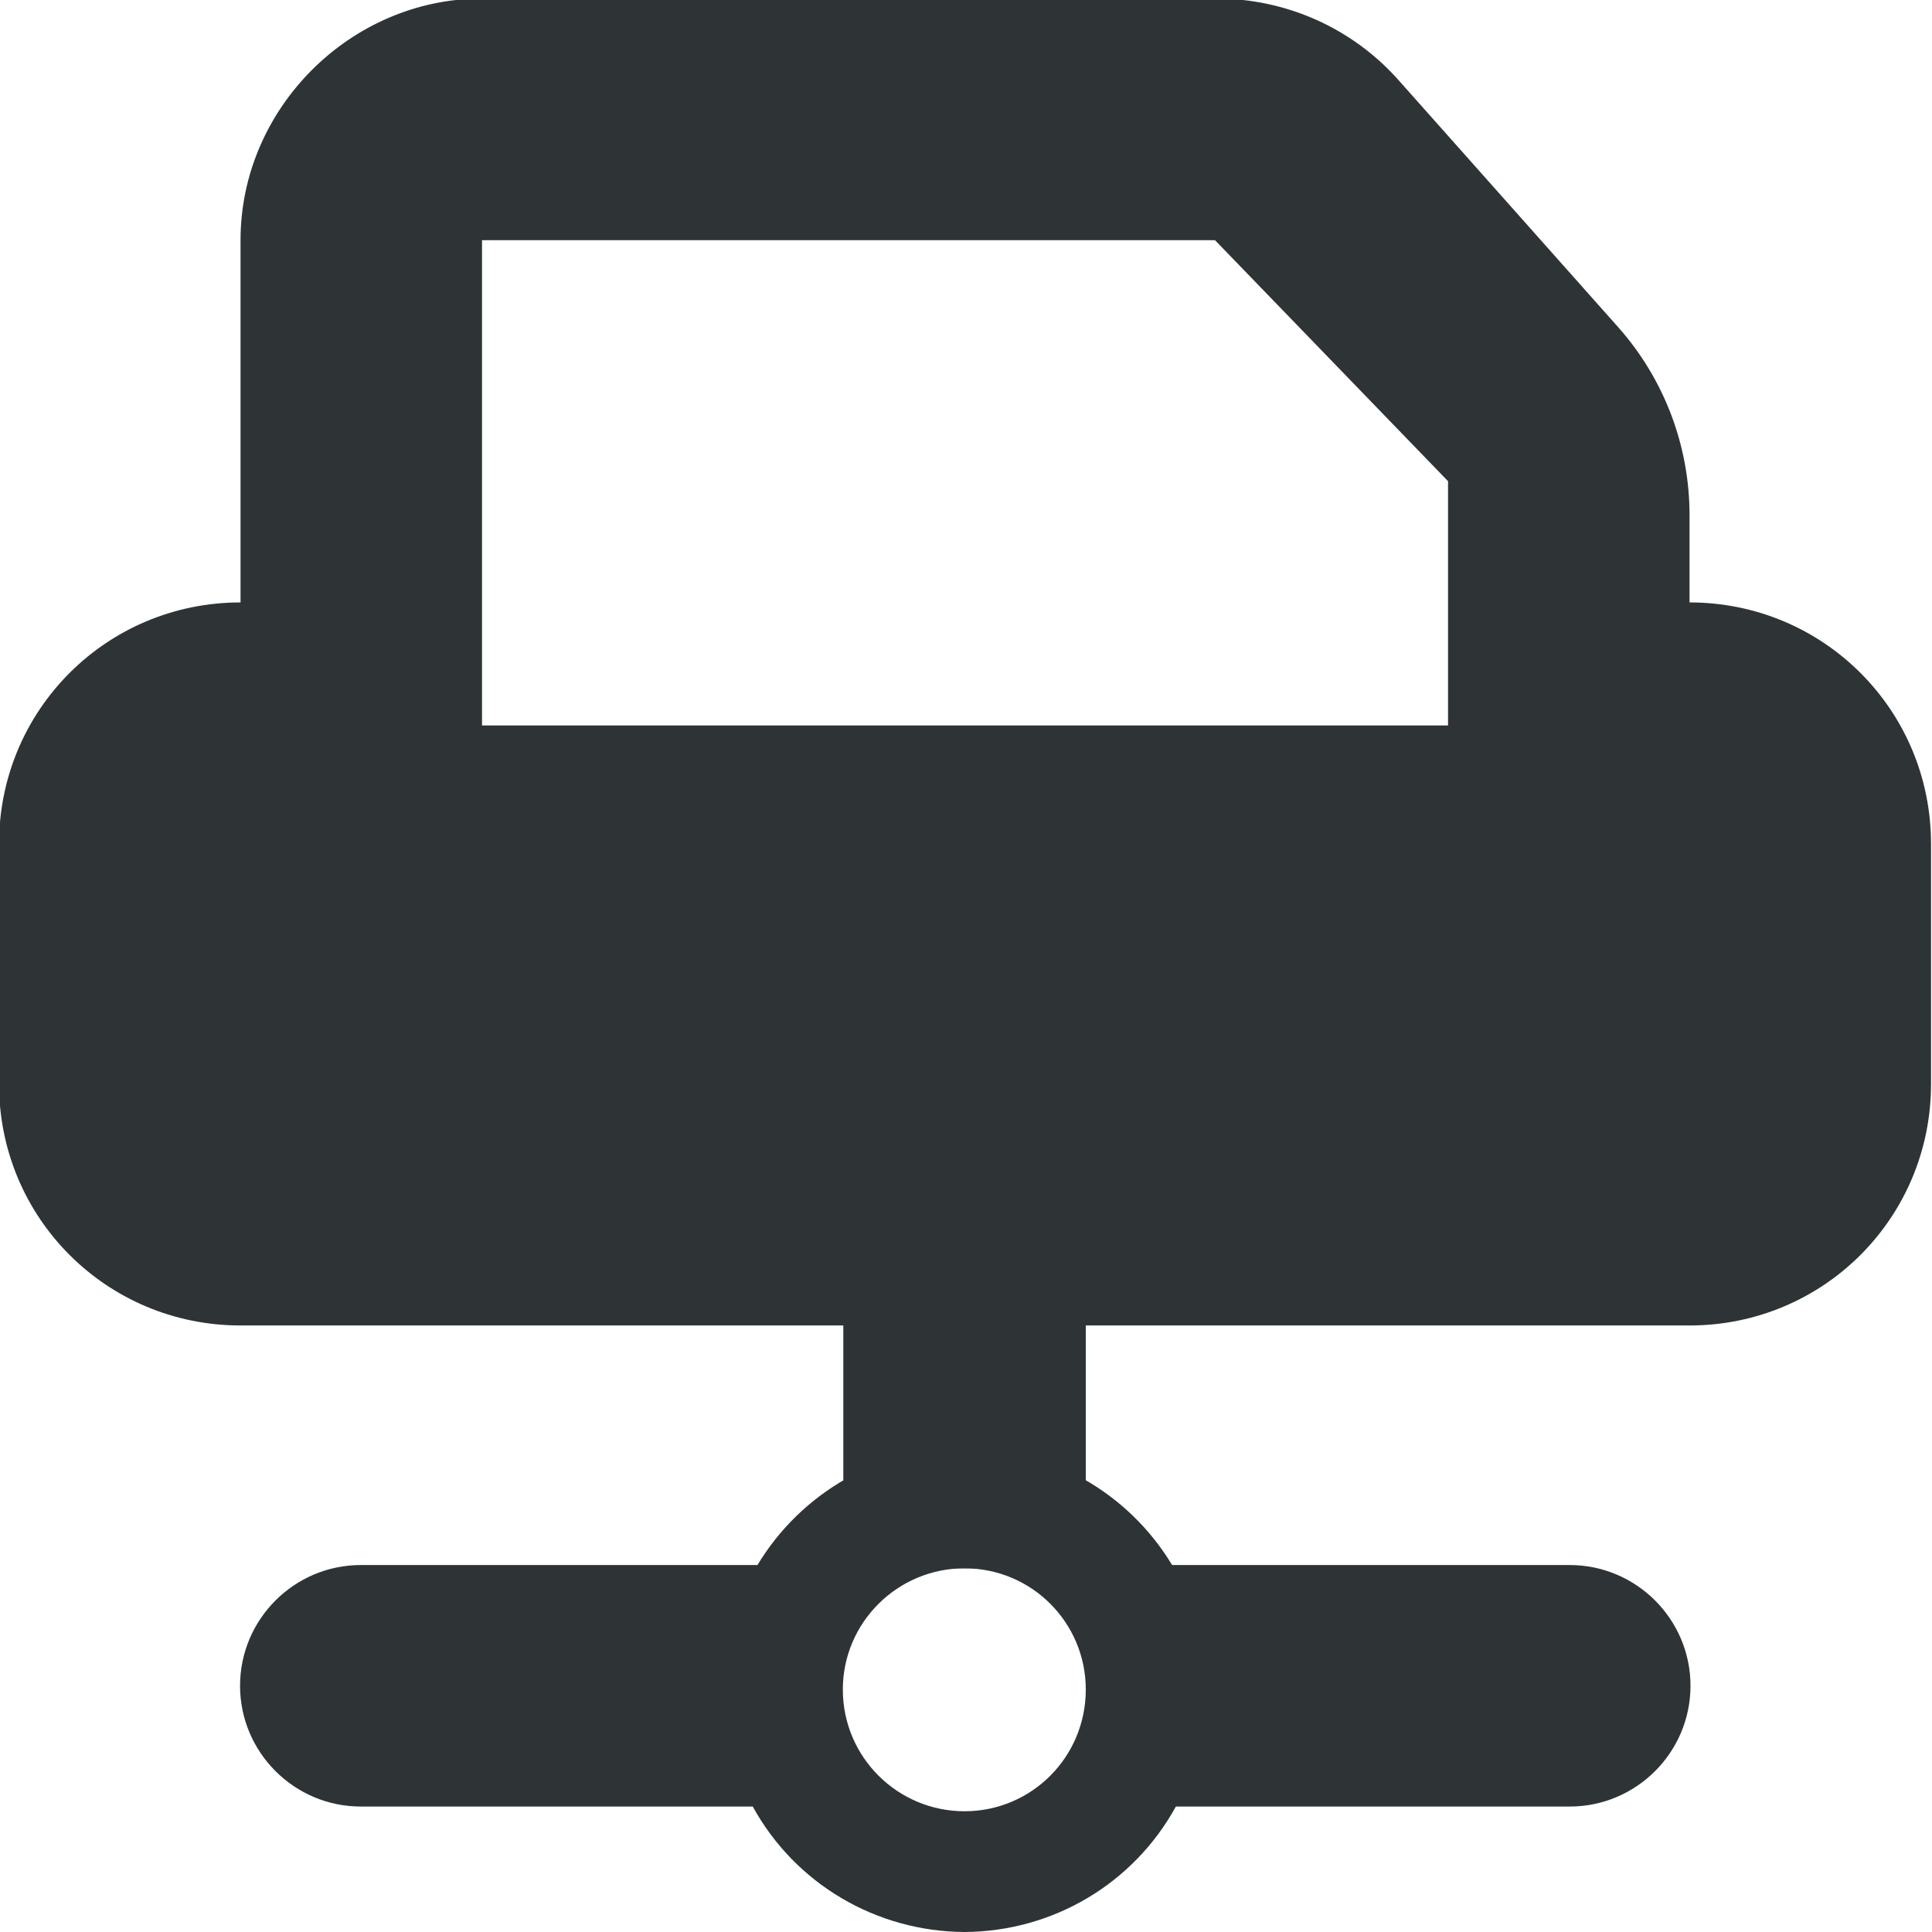 <?xml version="1.0" encoding="UTF-8"?>
<svg height="16px" viewBox="0 0 16 16" width="16px" xmlns="http://www.w3.org/2000/svg">
    <g fill="#2e3436">
        <path d="m 3.992 8.988 c -1.09 0 -2 -0.91 -2 -2 v -5 c 0 -1.09 0.91 -2 2 -2 h 6.082 c 0.578 0 1.129 0.246 1.512 0.68 l 1.82 2.047 c 0.379 0.43 0.586 0.98 0.586 1.551 v 2.723 c 0 1.09 -0.91 2 -2 2 z m 0 -2.98 h 8 v -2.023 l -1.93 -1.996 h -6.07 z m 0 0"/>
        <path d="m 1.992 10.977 c -1.109 0 -2 -0.891 -2 -2 v -1.988 c 0 -1.109 0.891 -2 2 -2 h 1 v 2 c 0 0.555 0.445 1 1 1 h 8 c 0.555 0 1 -0.445 1 -1 v -2 h 1 c 1.109 0 2 0.891 2 2 v 1.988 c 0 1.109 -0.891 2 -2 2 z m 0 0"/>
        <path d="m 7.988 11.988 c -0.703 0 -1.352 0.371 -1.715 0.973 h -3.285 c -0.551 0 -1 0.449 -1 1 c 0 0.551 0.449 1 1 1 h 3.246 c 0.352 0.641 1.023 1.035 1.754 1.039 c 0.73 -0.004 1.398 -0.398 1.75 -1.039 h 3.262 c 0.551 0 1 -0.449 1 -1 c 0 -0.551 -0.449 -1 -1 -1 h -3.293 c -0.363 -0.602 -1.016 -0.973 -1.719 -0.973 z m 0 1 c 0.555 0 1.004 0.449 1.004 1.004 c 0 0.559 -0.449 1.008 -1.004 1.008 c -0.555 0 -1.008 -0.449 -1.008 -1.008 c 0 -0.555 0.453 -1.004 1.008 -1.004 z m 0 0"/>
        <path d="m 6.984 9.988 h 2.008 v 3 h -2.008 z m 0 0"/>
    </g>
</svg>
